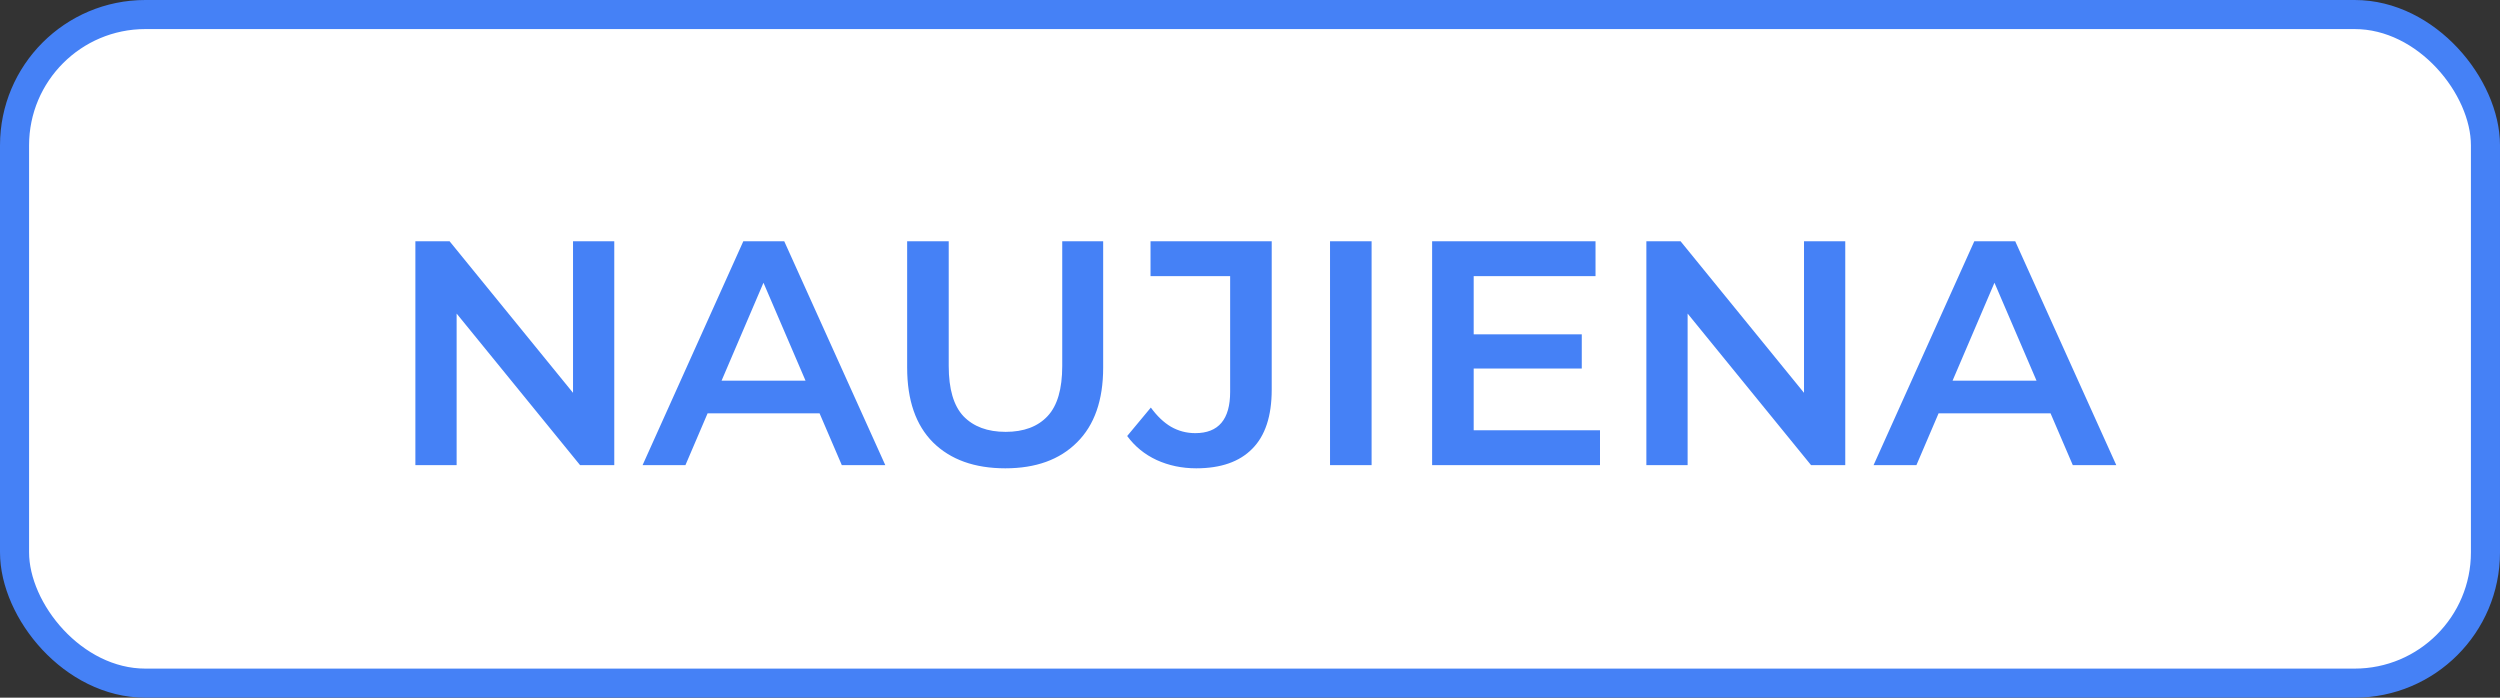 <svg width="86" height="24" viewBox="0 0 86 24" fill="none" xmlns="http://www.w3.org/2000/svg">
<rect x="0" y="0" width="86" height="24" fill="#333333" stroke="none"/>
<rect x="0.5" y="0.5" width="85" height="23" rx="4.5" fill="white" stroke="#4581F6"/>
<path d="M14.289 16V8.3H15.466L20.295 14.229H19.712V8.3H21.131V16H19.954L15.125 10.071H15.708V16H14.289ZM22.105 16L25.57 8.3H26.978L30.454 16H28.958L25.977 9.059H26.549L23.579 16H22.105ZM23.7 14.218L24.085 13.096H28.243L28.628 14.218H23.7ZM34.583 16.11C33.527 16.11 32.699 15.813 32.097 15.219C31.503 14.625 31.206 13.767 31.206 12.645V8.3H32.636V12.59C32.636 13.382 32.805 13.958 33.142 14.317C33.487 14.676 33.971 14.856 34.594 14.856C35.218 14.856 35.698 14.676 36.035 14.317C36.373 13.958 36.541 13.382 36.541 12.59V8.3H37.949V12.645C37.949 13.767 37.649 14.625 37.047 15.219C36.453 15.813 35.632 16.11 34.583 16.11ZM41.151 16.11C40.66 16.11 40.205 16.015 39.787 15.824C39.376 15.633 39.039 15.358 38.775 14.999L39.589 14.02C39.802 14.313 40.033 14.533 40.282 14.68C40.539 14.827 40.817 14.9 41.118 14.9C41.917 14.9 42.317 14.427 42.317 13.481V9.499H39.578V8.3H43.747V13.404C43.747 14.313 43.523 14.992 43.076 15.439C42.636 15.886 41.994 16.11 41.151 16.11ZM45.753 16V8.3H47.183V16H45.753ZM50.585 11.501H54.413V12.678H50.585V11.501ZM50.695 14.801H55.04V16H49.265V8.3H54.886V9.499H50.695V14.801ZM56.635 16V8.3H57.812L62.641 14.229H62.058V8.3H63.477V16H62.3L57.471 10.071H58.054V16H56.635ZM64.451 16L67.916 8.3H69.324L72.8 16H71.304L68.323 9.059H68.895L65.925 16H64.451ZM66.046 14.218L66.431 13.096H70.589L70.974 14.218H66.046Z" fill="#4581F6"/>
</svg>
